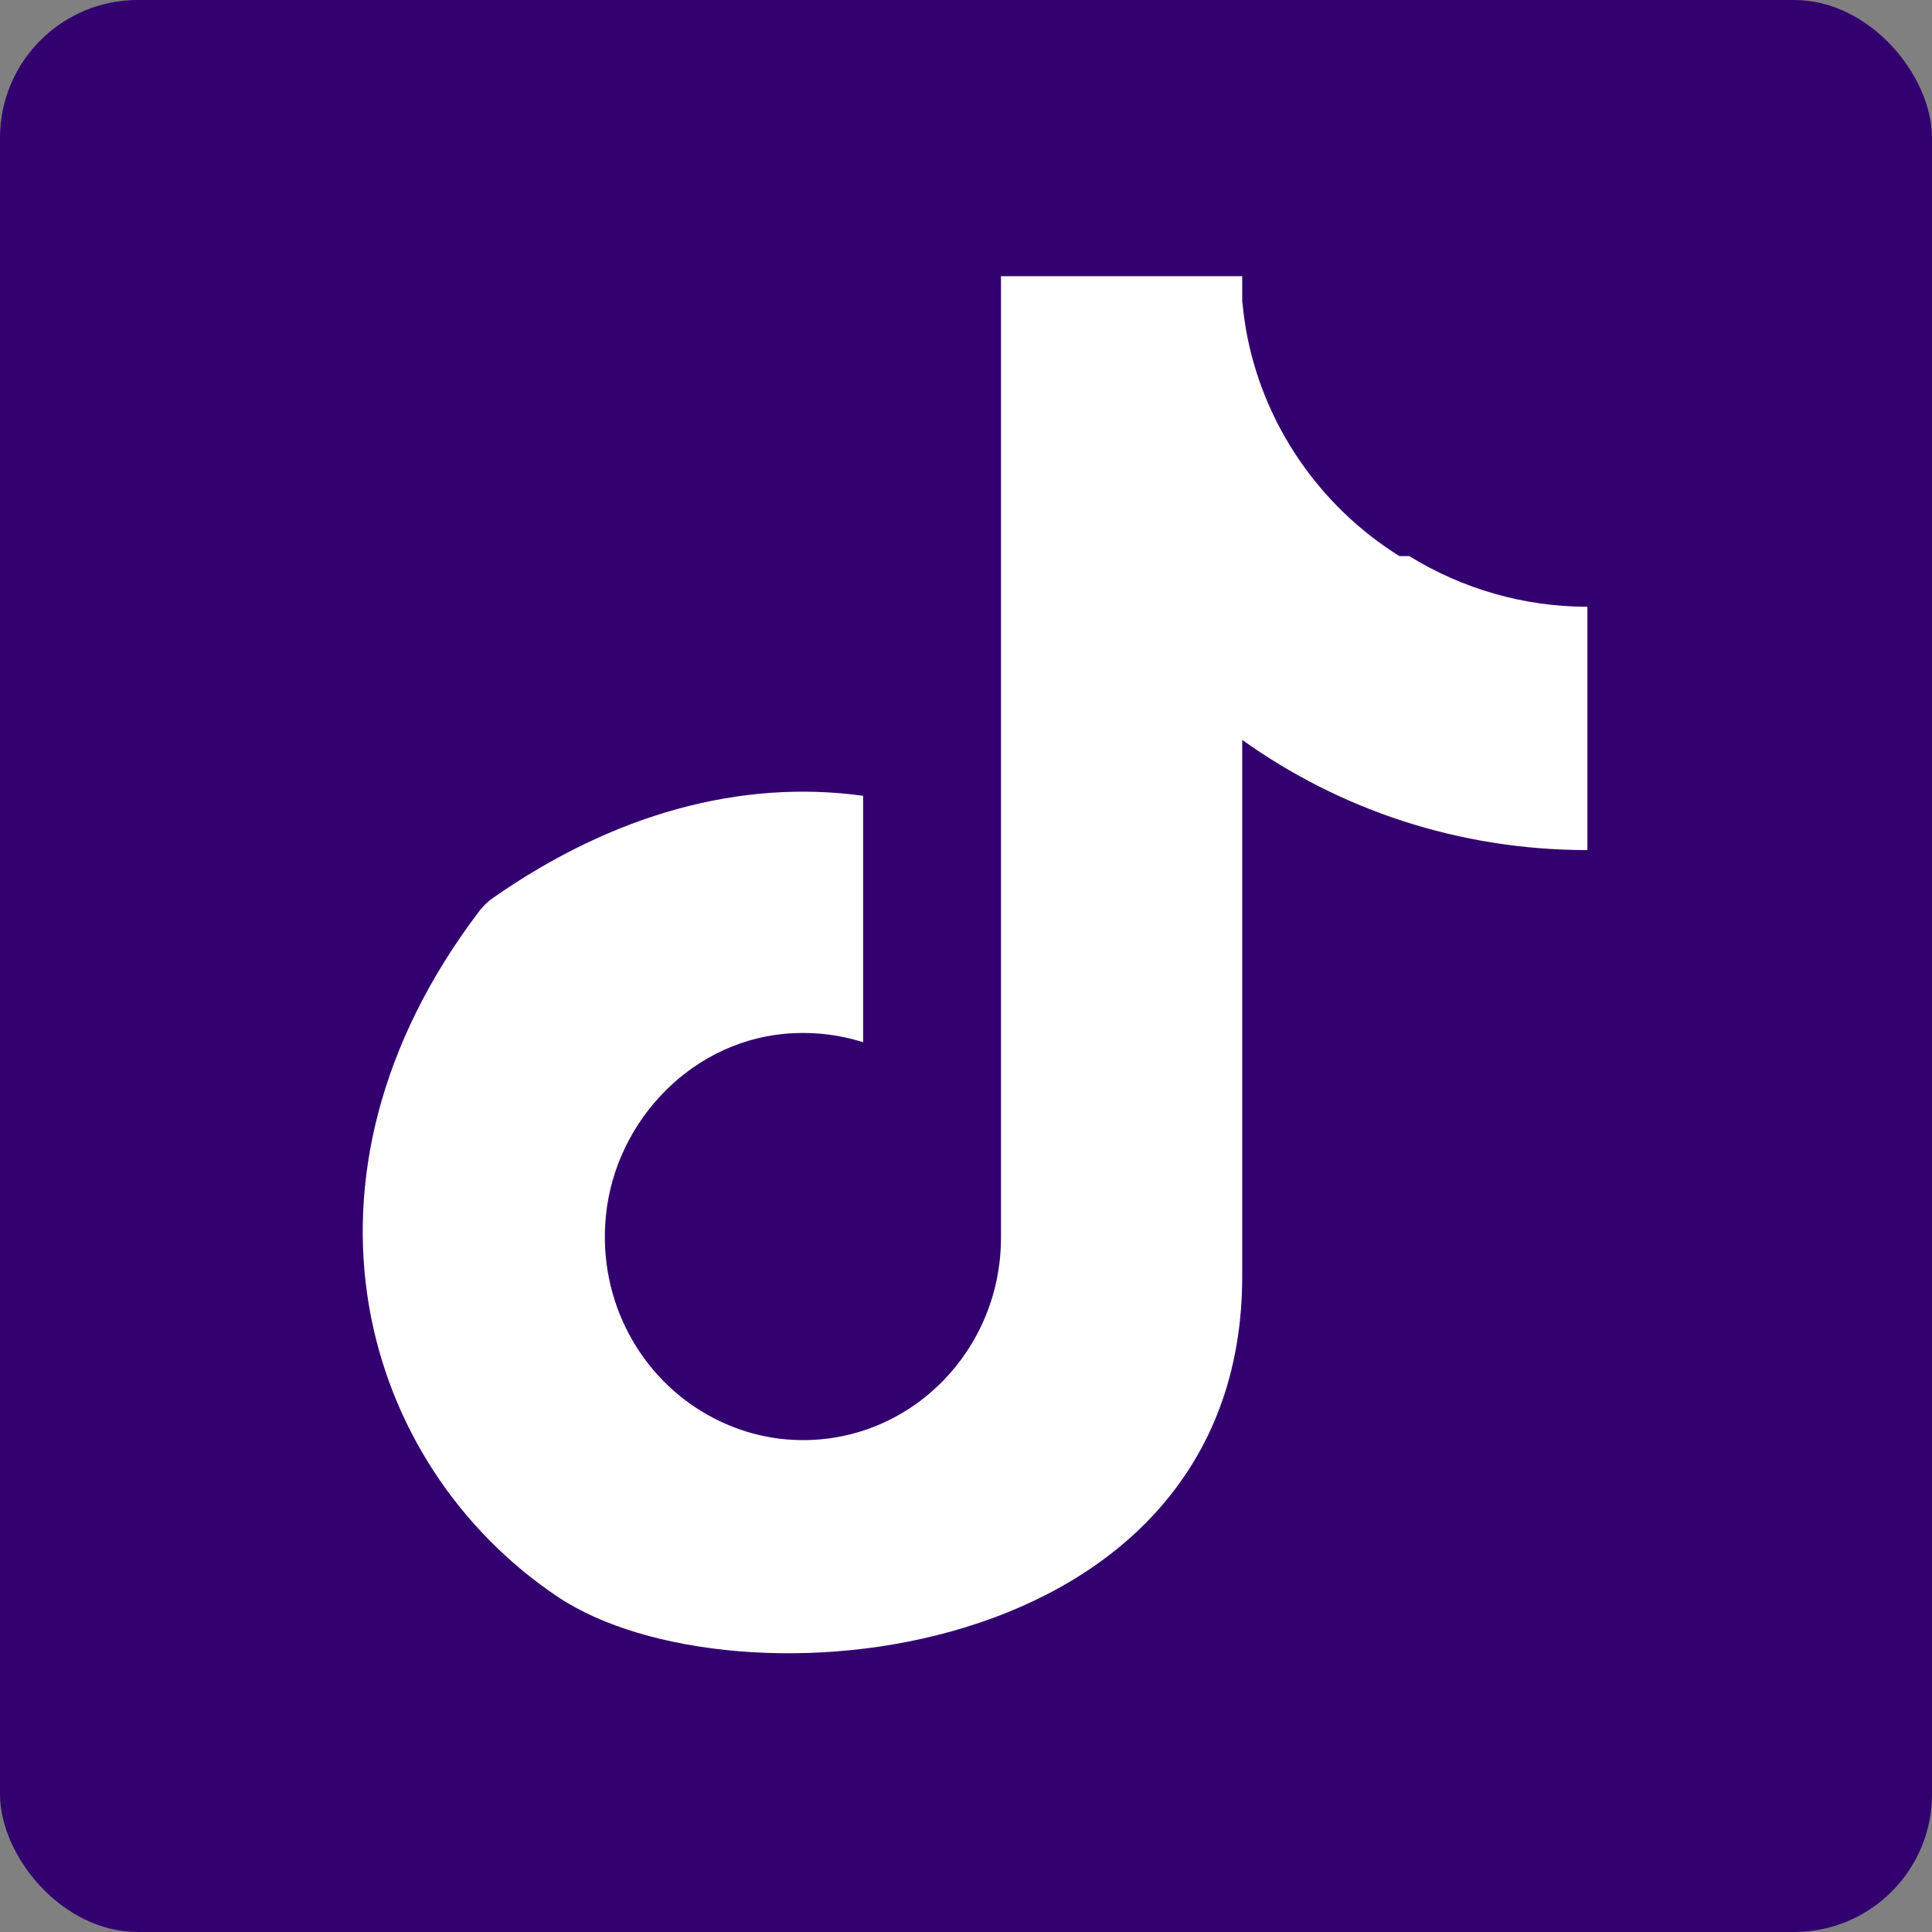<?xml version="1.0" encoding="UTF-8"?>
<svg id="Layer_2" data-name="Layer 2" xmlns="http://www.w3.org/2000/svg" width="37" height="37" viewBox="0 0 37 37">
  <rect x="0" y="0" width="37" height="37" fill="#808080" stroke="none"/>
  <defs>
    <style>
      .cls-1 {
        fill: #33006f;
      }

      .cls-1, .cls-2 {
        stroke-width: 0px;
      }

      .cls-2 {
        fill: #fff;
      }
    </style>
  </defs>
  <g id="Layer_1-2" data-name="Layer 1">
    <rect class="cls-1" width="37" height="37" rx="2.64" ry="2.64"/>
    <path class="cls-2" d="m26.8,10.65c-1.52-.95-2.62-2.52-2.94-4.35-.03-.18-.05-.35-.07-.53v-.48h-4.62v18.41c0,2.15-1.7,3.88-3.79,3.88-.61,0-1.19-.15-1.71-.42-1.3-.67-2.17-2.09-2.08-3.7.1-1.87,1.56-3.48,3.42-3.66.53-.05,1.05.01,1.52.16v-4.72c-2.34-.32-4.77.34-7.08,1.95-.1.07-.2.16-.28.27-3.87,5.11-2.25,10.6,1.51,13.12,0,0,0,0,0,0,3.36,2.25,13.11,1.35,13.11-6.14v-10.27c1.86,1.33,4.14,2.11,6.61,2.11v-4.66c-1.21,0-2.39-.34-3.41-.97"/>
  </g>
</svg>